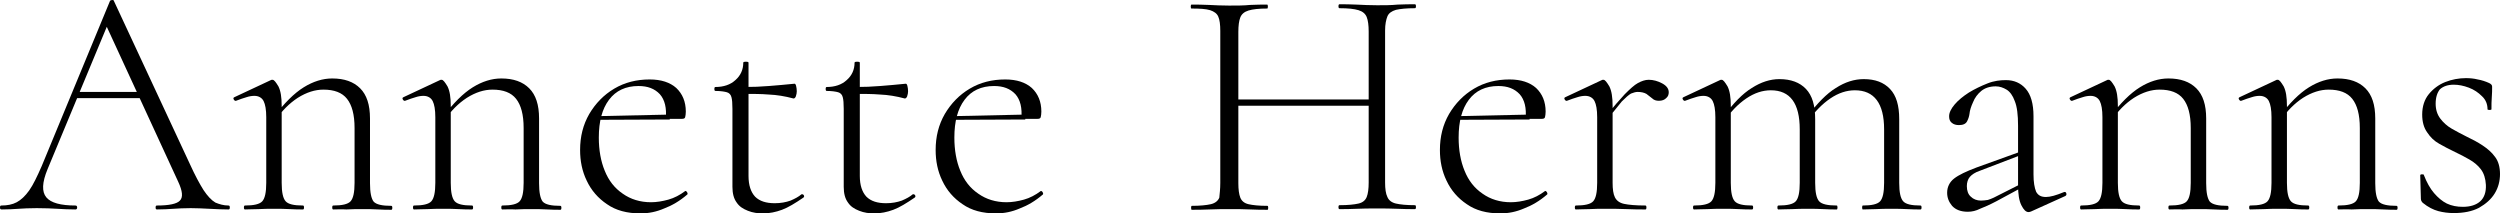 <?xml version="1.0" encoding="utf-8"?>
<!-- Generator: Adobe Illustrator 28.2.0, SVG Export Plug-In . SVG Version: 6.00 Build 0)  -->
<svg version="1.1" id="Ebene_1" xmlns="http://www.w3.org/2000/svg" xmlns:xlink="http://www.w3.org/1999/xlink" x="0px" y="0px"
	 viewBox="0 0 761.5 65" style="enable-background:new 0 0 761.5 65;" xml:space="preserve">
<g>
	<path d="M69.6,62.6c0.3,0,0.4,0.2,0.4,0.6s-0.1,0.6-0.4,0.6c-1.9,0-3.8-0.1-5.8-0.2c-2-0.1-3.9-0.2-5.7-0.2c-2.1,0-3.8,0.1-5.3,0.2
		s-3.2,0.2-5,0.2c-0.3,0-0.4-0.2-0.4-0.6s0.1-0.6,0.4-0.6c3.7,0,6.1-0.5,7-1.5c1-1,0.8-2.9-0.5-5.7L31.9,6.8l1.9-1.7L14.5,51.5
		c-1.7,4.1-1.8,6.9-0.4,8.6s4.4,2.5,8.9,2.5c0.3,0,0.5,0.2,0.5,0.6s-0.2,0.6-0.5,0.6c-2,0-3.8-0.1-5.5-0.2s-3.8-0.2-6.3-0.2
		c-2.3,0-4.2,0.1-5.6,0.2s-3.1,0.2-5.1,0.2c-0.4,0-0.5-0.2-0.5-0.6s0.1-0.6,0.4-0.6c1.8,0,3.4-0.3,4.7-1s2.6-1.9,3.8-3.6
		s2.4-4.2,3.8-7.4L33.5,0.3C33.6,0.1,33.9,0,34.2,0s0.5,0.1,0.5,0.3l23.2,49.8c1.5,3.3,2.9,5.9,4.1,7.8c1.2,1.8,2.4,3.1,3.6,3.8
		C66.8,62.2,68.1,62.6,69.6,62.6z M21.4,29.9l1.5-1.9h20.6l0.7,1.9H21.4z"/>
	<path d="M74.6,63.8c-0.2,0-0.3-0.2-0.3-0.6s0.1-0.6,0.3-0.6c2.7,0,4.5-0.4,5.3-1.3s1.2-2.7,1.2-5.6v-20c0-2.3-0.3-3.9-0.8-4.9
		s-1.5-1.6-2.8-1.6c-0.7,0-1.5,0.1-2.4,0.4c-0.9,0.3-2,0.6-3.2,1.1c-0.3,0.1-0.5-0.1-0.7-0.4c-0.2-0.3-0.1-0.6,0.2-0.7l11.1-5.2
		c0.1-0.1,0.3-0.1,0.5-0.1c0.5,0,1,0.7,1.8,2c0.7,1.4,1,3.3,1,6v23.4c0,2.9,0.4,4.7,1.2,5.6c0.8,0.9,2.5,1.3,5.3,1.3
		c0.2,0,0.3,0.2,0.3,0.6s-0.1,0.6-0.3,0.6c-1.1,0-2.5,0-4-0.1c-1.5-0.1-3.1-0.1-4.8-0.1s-3.3,0-4.8,0.1
		C77.1,63.7,75.7,63.8,74.6,63.8z M101.5,63.8c-0.2,0-0.3-0.2-0.3-0.6s0.1-0.6,0.3-0.6c2.7,0,4.5-0.4,5.3-1.3s1.2-2.7,1.2-5.6V39
		c0-4.1-0.8-7-2.3-8.9c-1.5-1.9-3.9-2.8-7.2-2.8c-2.5,0-5.1,0.8-7.8,2.5c-2.6,1.7-4.9,4-6.8,6.9l-0.4-1.2c3.1-4.1,6.1-7.1,9-8.9
		c2.9-1.8,5.8-2.7,8.7-2.7c3.7,0,6.5,1,8.5,3s3,5,3,9.2v19.7c0,2.9,0.4,4.7,1.1,5.6c0.8,0.9,2.6,1.3,5.4,1.3c0.2,0,0.3,0.2,0.3,0.6
		s-0.1,0.6-0.3,0.6c-1.1,0-2.5,0-4-0.1s-3.1-0.1-4.8-0.1c-1.7,0-3.3,0-4.9,0.1C104,63.7,102.6,63.8,101.5,63.8z"/>
	<path d="M126.1,63.8c-0.2,0-0.3-0.2-0.3-0.6s0.1-0.6,0.3-0.6c2.7,0,4.5-0.4,5.3-1.3c0.8-0.9,1.2-2.7,1.2-5.6v-20
		c0-2.3-0.3-3.9-0.8-4.9s-1.5-1.6-2.8-1.6c-0.7,0-1.5,0.1-2.4,0.4c-0.9,0.3-2,0.6-3.2,1.1c-0.3,0.1-0.5-0.1-0.7-0.4
		c-0.2-0.3-0.1-0.6,0.2-0.7l11.1-5.2c0.1-0.1,0.3-0.1,0.5-0.1c0.5,0,1,0.7,1.8,2c0.7,1.4,1,3.3,1,6v23.4c0,2.9,0.4,4.7,1.2,5.6
		s2.5,1.3,5.3,1.3c0.2,0,0.3,0.2,0.3,0.6s-0.1,0.6-0.3,0.6c-1.1,0-2.5,0-4-0.1s-3.1-0.1-4.8-0.1s-3.3,0-4.8,0.1
		C128.6,63.7,127.2,63.8,126.1,63.8z M153,63.8c-0.2,0-0.3-0.2-0.3-0.6s0.1-0.6,0.3-0.6c2.7,0,4.5-0.4,5.3-1.3s1.2-2.7,1.2-5.6V39
		c0-4.1-0.8-7-2.3-8.9c-1.5-1.9-3.9-2.8-7.2-2.8c-2.5,0-5.1,0.8-7.8,2.5c-2.6,1.7-4.9,4-6.8,6.9l-0.4-1.2c3.1-4.1,6.1-7.1,9-8.9
		c2.9-1.8,5.8-2.7,8.7-2.7c3.7,0,6.5,1,8.5,3s3,5,3,9.2v19.7c0,2.9,0.4,4.7,1.1,5.6c0.8,0.9,2.6,1.3,5.4,1.3c0.2,0,0.3,0.2,0.3,0.6
		s-0.1,0.6-0.3,0.6c-1.1,0-2.5,0-4-0.1s-3.1-0.1-4.8-0.1s-3.3,0-4.9,0.1C155.5,63.7,154.1,63.8,153,63.8z"/>
	<path d="M195.1,65c-4.1,0-7.5-0.9-10.2-2.8c-2.7-1.8-4.8-4.2-6.2-7.2c-1.4-2.9-2-6-2-9.3c0-4.1,0.9-7.7,2.8-11
		c1.9-3.2,4.4-5.8,7.6-7.7c3.2-1.9,6.8-2.8,10.8-2.8c3.5,0,6.2,0.9,8.1,2.6c1.9,1.8,2.9,4.2,2.9,7.2c0,0.7-0.1,1.3-0.2,1.7
		c-0.1,0.4-0.5,0.5-1,0.5h-4.9c0.3-3.3-0.3-5.8-1.8-7.5c-1.6-1.7-3.7-2.5-6.5-2.5c-3.9,0-6.9,1.4-9,4.2s-3.1,6.6-3.1,11.5
		c0,3.8,0.6,7.2,1.8,10.1c1.2,3,3,5.3,5.5,7c2.4,1.7,5.3,2.6,8.6,2.6c1.7,0,3.5-0.3,5.3-0.8s3.5-1.4,5.1-2.6c0.1-0.1,0.3,0,0.5,0.2
		c0.2,0.3,0.3,0.5,0.2,0.8c-2.3,2-4.7,3.4-7.1,4.3C200,64.5,197.6,65,195.1,65z M181.1,36.5l-0.1-1.1l23-0.5v1.5L181.1,36.5z"/>
	<path d="M232.4,65c-1.6,0-3.1-0.2-4.6-0.8s-2.6-1.3-3.4-2.5c-0.9-1.2-1.3-2.8-1.3-4.8V33.2c0-1.7-0.1-2.9-0.3-3.6
		c-0.2-0.8-0.7-1.3-1.4-1.5s-1.9-0.4-3.5-0.4c-0.2,0-0.3-0.2-0.3-0.6s0.1-0.6,0.3-0.6c2.5,0,4.6-0.7,6.1-2.1
		c1.6-1.4,2.4-3.2,2.4-5.3c0-0.2,0.2-0.3,0.8-0.3s0.8,0.1,0.8,0.3v34.5c0,2.8,0.7,4.9,2,6.3c1.4,1.4,3.4,2,6,2
		c1.8,0,3.4-0.3,4.8-0.8c1.4-0.6,2.5-1.2,3.3-1.9c0.3-0.1,0.5,0,0.7,0.2c0.2,0.3,0.2,0.6-0.1,0.8c-2.5,1.7-4.6,3-6.5,3.7
		C236.3,64.6,234.4,65,232.4,65z M241.7,30c-2.6-0.7-5.1-1.1-7.5-1.2c-2.4-0.2-4.9-0.2-7.5-0.2v-2.1c2.6,0,5.1-0.1,7.5-0.3
		s5-0.4,7.8-0.7c0.2,0,0.4,0.2,0.5,0.7c0.1,0.4,0.2,1,0.2,1.6c0,0.5-0.1,1-0.3,1.6C242.2,29.8,242,30,241.7,30z"/>
	<path d="M266.3,65c-1.6,0-3.1-0.2-4.6-0.8s-2.6-1.3-3.4-2.5c-0.9-1.2-1.3-2.8-1.3-4.8V33.2c0-1.7-0.1-2.9-0.3-3.6
		c-0.2-0.8-0.7-1.3-1.4-1.5c-0.7-0.2-1.9-0.4-3.5-0.4c-0.2,0-0.3-0.2-0.3-0.6s0.1-0.6,0.3-0.6c2.5,0,4.6-0.7,6.1-2.1
		c1.6-1.4,2.4-3.2,2.4-5.3c0-0.2,0.2-0.3,0.8-0.3s0.8,0.1,0.8,0.3v34.5c0,2.8,0.7,4.9,2,6.3c1.4,1.4,3.4,2,6,2
		c1.8,0,3.4-0.3,4.8-0.8c1.4-0.6,2.5-1.2,3.3-1.9c0.3-0.1,0.5,0,0.7,0.2c0.2,0.3,0.2,0.6-0.1,0.8c-2.5,1.7-4.6,3-6.5,3.7
		C270.2,64.6,268.3,65,266.3,65z M275.6,30c-2.6-0.7-5.1-1.1-7.5-1.2c-2.4-0.2-4.9-0.2-7.5-0.2v-2.1c2.6,0,5.1-0.1,7.5-0.3
		s5-0.4,7.8-0.7c0.2,0,0.4,0.2,0.5,0.7c0.1,0.4,0.2,1,0.2,1.6c0,0.5-0.1,1-0.3,1.6C276.1,29.8,275.9,30,275.6,30z"/>
	<path d="M303.4,65c-4.1,0-7.5-0.9-10.2-2.8c-2.7-1.8-4.8-4.2-6.2-7.2c-1.4-2.9-2-6-2-9.3c0-4.1,0.9-7.7,2.8-11
		c1.9-3.2,4.4-5.8,7.6-7.7s6.8-2.8,10.8-2.8c3.5,0,6.2,0.9,8.1,2.6c1.9,1.8,2.9,4.2,2.9,7.2c0,0.7-0.1,1.3-0.2,1.7s-0.5,0.5-1,0.5
		h-4.9c0.3-3.3-0.3-5.8-1.8-7.5c-1.6-1.7-3.7-2.5-6.5-2.5c-3.9,0-6.9,1.4-9,4.2s-3.1,6.6-3.1,11.5c0,3.8,0.6,7.2,1.8,10.1
		c1.2,3,3,5.3,5.5,7c2.4,1.7,5.3,2.6,8.6,2.6c1.7,0,3.5-0.3,5.3-0.8s3.5-1.4,5.1-2.6c0.1-0.1,0.3,0,0.5,0.2c0.2,0.3,0.3,0.5,0.2,0.8
		c-2.3,2-4.7,3.4-7.1,4.3C308.3,64.5,305.9,65,303.4,65z M289.4,36.5l-0.1-1.1l23-0.5v1.5L289.4,36.5z"/>
	<path d="M371.7,55.7V9.4c0-1.9-0.2-3.4-0.6-4.3c-0.4-1-1.3-1.6-2.5-2c-1.3-0.4-3.2-0.5-5.7-0.5c-0.1,0-0.2-0.2-0.2-0.6
		c0-0.4,0.1-0.6,0.2-0.6c1.6,0,3.4,0,5.3,0.1c2,0.1,4,0.2,6.2,0.2c2.3,0,4.5,0,6.4-0.2c1.9-0.1,3.7-0.1,5.2-0.1
		c0.1,0,0.2,0.2,0.2,0.6c0,0.4-0.1,0.6-0.2,0.6c-2.5,0-4.4,0.2-5.7,0.6c-1.3,0.4-2.1,1.1-2.5,2.1s-0.6,2.5-0.6,4.4v46.1
		c0,1.9,0.2,3.4,0.6,4.4s1.2,1.7,2.5,2s3.2,0.5,5.8,0.5c0.1,0,0.2,0.2,0.2,0.6s-0.1,0.6-0.2,0.6c-1.6,0-3.3,0-5.2-0.1
		c-1.9-0.1-4-0.1-6.3-0.1c-2.1,0-4.2,0-6.2,0.1s-3.8,0.1-5.4,0.1c-0.1,0-0.2-0.2-0.2-0.6s0.1-0.6,0.2-0.6c2.5,0,4.5-0.2,5.8-0.5
		s2.2-1,2.6-2C371.5,59.1,371.7,57.6,371.7,55.7z M374.1,32.2v-1.9h45v1.9H374.1z M416.9,9.6c0-1.9-0.2-3.4-0.6-4.4
		s-1.2-1.7-2.5-2.1c-1.3-0.4-3.2-0.6-5.8-0.6c-0.2,0-0.3-0.2-0.3-0.6c0-0.4,0.1-0.6,0.3-0.6c1.5,0,3.3,0,5.2,0.1
		c2,0.1,4.1,0.2,6.3,0.2c2.1,0,4.2,0,6.2-0.2c2-0.1,3.8-0.1,5.3-0.1c0.2,0,0.3,0.2,0.3,0.6c0,0.4-0.1,0.6-0.3,0.6
		c-2.5,0-4.5,0.2-5.8,0.5c-1.3,0.4-2.2,1-2.6,2s-0.7,2.4-0.7,4.3v46.3c0,1.9,0.2,3.4,0.7,4.4c0.4,1,1.3,1.7,2.6,2
		c1.3,0.3,3.2,0.5,5.8,0.5c0.2,0,0.3,0.2,0.3,0.6s-0.1,0.6-0.3,0.6c-1.5,0-3.3,0-5.3-0.1s-4.1-0.1-6.2-0.1c-2.3,0-4.4,0-6.3,0.1
		c-2,0.1-3.7,0.1-5.2,0.1c-0.2,0-0.3-0.2-0.3-0.6s0.1-0.6,0.3-0.6c2.6,0,4.5-0.2,5.8-0.5s2.1-1,2.5-2s0.6-2.5,0.6-4.4V9.6z"/>
	<path d="M457,65c-4.1,0-7.5-0.9-10.2-2.8c-2.7-1.8-4.8-4.2-6.2-7.2c-1.4-2.9-2-6-2-9.3c0-4.1,0.9-7.7,2.8-11
		c1.9-3.2,4.4-5.8,7.6-7.7c3.2-1.9,6.8-2.8,10.8-2.8c3.5,0,6.2,0.9,8.1,2.6c1.9,1.8,2.9,4.2,2.9,7.2c0,0.7-0.1,1.3-0.2,1.7
		c-0.1,0.4-0.5,0.5-1,0.5h-4.9c0.3-3.3-0.3-5.8-1.8-7.5c-1.6-1.7-3.7-2.5-6.5-2.5c-3.9,0-6.9,1.4-9,4.2s-3.1,6.6-3.1,11.5
		c0,3.8,0.6,7.2,1.8,10.1c1.2,3,3,5.3,5.5,7c2.4,1.7,5.3,2.6,8.6,2.6c1.7,0,3.5-0.3,5.3-0.8s3.5-1.4,5.1-2.6c0.1-0.1,0.3,0,0.5,0.2
		c0.2,0.3,0.3,0.5,0.2,0.8c-2.3,2-4.7,3.4-7.1,4.3C461.9,64.5,459.5,65,457,65z M443,36.5l-0.1-1.1l23-0.5v1.5L443,36.5z"/>
	<path d="M480,63.8c-0.2,0-0.3-0.2-0.3-0.6s0.1-0.6,0.3-0.6c2.7,0,4.5-0.4,5.3-1.3s1.2-2.7,1.2-5.6v-20c0-2.3-0.3-3.9-0.8-4.9
		s-1.5-1.6-2.8-1.6c-0.7,0-1.5,0.1-2.4,0.4c-0.9,0.3-2,0.6-3.2,1.1c-0.3,0.1-0.5-0.1-0.7-0.4c-0.2-0.3-0.1-0.6,0.2-0.7l11.1-5.2
		c0.1-0.1,0.3-0.1,0.5-0.1c0.5,0,1,0.7,1.8,2c0.7,1.4,1,3.3,1,6v23.4c0,1.9,0.2,3.4,0.7,4.4s1.4,1.7,2.8,2c1.4,0.3,3.6,0.5,6.5,0.5
		c0.2,0,0.3,0.2,0.3,0.6s-0.1,0.6-0.3,0.6c-1.6,0-3.5,0-5.6-0.1s-4.4-0.1-6.7-0.1c-1.7,0-3.3,0-4.8,0.1
		C482.5,63.7,481.1,63.8,480,63.8z M489.3,36.7l-0.4-1c2.5-3.1,4.5-5.4,6-7c1.6-1.6,2.9-2.8,4-3.4c1.1-0.6,2.2-1,3.3-1
		c1.4,0,2.8,0.4,4.1,1.1c1.3,0.7,2,1.6,2,2.7c0,0.7-0.2,1.3-0.8,1.8c-0.5,0.5-1.2,0.8-2.2,0.8c-0.8,0-1.5-0.2-2-0.7
		c-0.6-0.5-1.2-0.9-1.8-1.4c-0.7-0.4-1.6-0.6-2.7-0.6c-0.6,0-1.2,0.2-2,0.5c-0.7,0.4-1.6,1.2-2.8,2.4
		C493,32.2,491.4,34.1,489.3,36.7z"/>
	<path d="M516,63.8c-0.2,0-0.3-0.2-0.3-0.6s0.1-0.6,0.3-0.6c2.7,0,4.5-0.4,5.3-1.3s1.2-2.7,1.2-5.6v-20c0-2.3-0.3-3.9-0.8-4.9
		s-1.5-1.6-2.8-1.6c-0.7,0-1.5,0.1-2.4,0.4c-0.9,0.3-2,0.6-3.2,1.1c-0.3,0.1-0.5-0.1-0.7-0.4c-0.2-0.3-0.1-0.6,0.2-0.7l11.1-5.2
		c0.1-0.1,0.3-0.1,0.5-0.1c0.5,0,1,0.7,1.8,2c0.7,1.4,1,3.3,1,6v23.4c0,2.9,0.4,4.7,1.2,5.6s2.5,1.3,5.3,1.3c0.2,0,0.3,0.2,0.3,0.6
		s-0.1,0.6-0.3,0.6c-1.1,0-2.5,0-4-0.1s-3.1-0.1-4.8-0.1s-3.3,0-4.8,0.1C518.5,63.7,517.1,63.8,516,63.8z M541.7,63.8
		c-0.2,0-0.3-0.2-0.3-0.6s0.1-0.6,0.3-0.6c2.7,0,4.5-0.4,5.3-1.3s1.2-2.7,1.2-5.6V39.4c0-7.9-2.9-11.9-8.8-11.9
		c-2.5,0-5,0.8-7.5,2.5s-4.7,4-6.6,6.8l-0.4-1.2c3-4.1,5.9-7.1,8.7-8.8c2.8-1.8,5.6-2.7,8.4-2.7c3.5,0,6.2,1,8.1,3
		c1.9,2,2.8,5,2.8,9.2v19.4c0,2.9,0.4,4.7,1.2,5.6s2.6,1.3,5.4,1.3c0.1,0,0.2,0.2,0.2,0.6s-0.1,0.6-0.2,0.6c-1.2,0-2.5,0-4-0.1
		s-3.1-0.1-4.8-0.1s-3.3,0-4.9,0.1C544.2,63.7,542.8,63.8,541.7,63.8z M567.4,63.8c-0.1,0-0.2-0.2-0.2-0.6s0.1-0.6,0.2-0.6
		c2.7,0,4.5-0.4,5.3-1.3s1.2-2.7,1.2-5.6V39.4c0-7.9-3-11.9-8.9-11.9c-2.5,0-5,0.8-7.5,2.5s-4.7,4-6.7,6.8l-0.4-1.2
		c3.1-4.1,6-7.1,8.8-8.8c2.8-1.8,5.6-2.7,8.5-2.7c3.5,0,6.1,1,8,3s2.8,5,2.8,9.2v19.4c0,2.9,0.4,4.7,1.2,5.6s2.5,1.3,5.3,1.3
		c0.2,0,0.3,0.2,0.3,0.6s-0.1,0.6-0.3,0.6c-1.1,0-2.5,0-4-0.1s-3.2-0.1-4.9-0.1s-3.3,0-4.8,0.1C570,63.7,568.6,63.8,567.4,63.8z"/>
	<path d="M599.4,64.5c-2.1,0-3.7-0.6-4.8-1.8c-1-1.2-1.5-2.5-1.5-4c0-1.7,0.7-3.2,2.1-4.3c1.4-1.1,3.7-2.2,6.9-3.4l13.6-4.9l0.2,1
		L603.1,52c-1.5,0.5-2.5,1.2-3.1,1.9c-0.6,0.7-0.9,1.7-0.9,2.8c0,1.4,0.4,2.5,1.2,3.2c0.8,0.8,1.9,1.2,3.1,1.2
		c0.7,0,1.4-0.1,2.1-0.2c0.6-0.2,1.2-0.4,1.8-0.7l9.3-4.7l0.2,1.1l-8.7,4.7c-2.1,1.1-3.7,1.8-5,2.3
		C601.9,64.2,600.7,64.5,599.4,64.5z M618.7,64.4c-0.3,0.1-0.5,0.2-0.8,0.2c-0.8,0-1.5-0.7-2.2-2.1s-1-3.4-1-6.1V38.3
		c0-3.3-0.3-5.8-1-7.5c-0.6-1.7-1.5-2.9-2.5-3.5s-2.1-1-3.3-1c-1.8,0-3.3,0.5-4.4,1.4c-1.1,0.9-2,2.1-2.5,3.4
		c-0.6,1.3-1,2.5-1.1,3.6c-0.1,0.7-0.3,1.4-0.7,2.2c-0.4,0.8-1.2,1.2-2.5,1.2c-0.9,0-1.6-0.2-2.2-0.7c-0.6-0.5-0.8-1.1-0.8-2
		c0-1.1,0.6-2.3,1.7-3.6c1.1-1.3,2.6-2.5,4.3-3.6c1.8-1.1,3.7-2,5.7-2.8s3.9-1,5.6-1c2.5,0,4.5,0.9,6,2.6c1.6,1.8,2.4,4.6,2.4,8.4
		v17.7c0,2.4,0.3,4.1,0.8,5.3c0.6,1.1,1.5,1.6,3,1.6c1.3,0,3.1-0.5,5.5-1.5c0.3-0.1,0.6,0,0.7,0.4c0.1,0.4,0,0.6-0.3,0.8L618.7,64.4
		z"/>
	<path d="M633.9,63.8c-0.2,0-0.3-0.2-0.3-0.6s0.1-0.6,0.3-0.6c2.7,0,4.5-0.4,5.3-1.3s1.2-2.7,1.2-5.6v-20c0-2.3-0.3-3.9-0.8-4.9
		s-1.5-1.6-2.8-1.6c-0.7,0-1.5,0.1-2.4,0.4c-0.9,0.3-2,0.6-3.2,1.1c-0.3,0.1-0.5-0.1-0.7-0.4c-0.2-0.3-0.1-0.6,0.2-0.7l11.1-5.2
		c0.1-0.1,0.3-0.1,0.5-0.1c0.5,0,1,0.7,1.8,2c0.7,1.4,1,3.3,1,6v23.4c0,2.9,0.4,4.7,1.2,5.6s2.5,1.3,5.3,1.3c0.2,0,0.3,0.2,0.3,0.6
		s-0.1,0.6-0.3,0.6c-1.1,0-2.5,0-4-0.1s-3.1-0.1-4.8-0.1s-3.3,0-4.8,0.1C636.4,63.7,635,63.8,633.9,63.8z M660.8,63.8
		c-0.2,0-0.3-0.2-0.3-0.6s0.1-0.6,0.3-0.6c2.7,0,4.5-0.4,5.3-1.3s1.2-2.7,1.2-5.6V39c0-4.1-0.8-7-2.3-8.9c-1.5-1.9-3.9-2.8-7.2-2.8
		c-2.5,0-5.1,0.8-7.8,2.5c-2.6,1.7-4.9,4-6.8,6.9l-0.4-1.2c3.1-4.1,6.1-7.1,9-8.9c2.9-1.8,5.8-2.7,8.7-2.7c3.7,0,6.5,1,8.5,3
		s3,5,3,9.2v19.7c0,2.9,0.4,4.7,1.1,5.6c0.8,0.9,2.6,1.3,5.4,1.3c0.2,0,0.3,0.2,0.3,0.6s-0.1,0.6-0.3,0.6c-1.1,0-2.5,0-4-0.1
		s-3.1-0.1-4.8-0.1s-3.3,0-4.9,0.1C663.3,63.7,661.9,63.8,660.8,63.8z"/>
	<path d="M685.4,63.8c-0.2,0-0.3-0.2-0.3-0.6s0.1-0.6,0.3-0.6c2.7,0,4.5-0.4,5.3-1.3s1.2-2.7,1.2-5.6v-20c0-2.3-0.3-3.9-0.8-4.9
		s-1.5-1.6-2.8-1.6c-0.7,0-1.5,0.1-2.4,0.4c-0.9,0.3-2,0.6-3.2,1.1c-0.3,0.1-0.5-0.1-0.7-0.4c-0.2-0.3-0.1-0.6,0.2-0.7l11.1-5.2
		c0.1-0.1,0.3-0.1,0.5-0.1c0.5,0,1,0.7,1.8,2c0.7,1.4,1,3.3,1,6v23.4c0,2.9,0.4,4.7,1.2,5.6s2.5,1.3,5.3,1.3c0.2,0,0.3,0.2,0.3,0.6
		s-0.1,0.6-0.3,0.6c-1.1,0-2.5,0-4-0.1s-3.1-0.1-4.8-0.1s-3.3,0-4.8,0.1C687.9,63.7,686.5,63.8,685.4,63.8z M712.3,63.8
		c-0.2,0-0.3-0.2-0.3-0.6s0.1-0.6,0.3-0.6c2.7,0,4.5-0.4,5.3-1.3s1.2-2.7,1.2-5.6V39c0-4.1-0.8-7-2.3-8.9c-1.5-1.9-3.9-2.8-7.2-2.8
		c-2.5,0-5.1,0.8-7.8,2.5c-2.6,1.7-4.9,4-6.8,6.9l-0.4-1.2c3.1-4.1,6.1-7.1,9-8.9c2.9-1.8,5.8-2.7,8.7-2.7c3.7,0,6.5,1,8.5,3
		s3,5,3,9.2v19.7c0,2.9,0.4,4.7,1.1,5.6c0.8,0.9,2.6,1.3,5.4,1.3c0.2,0,0.3,0.2,0.3,0.6s-0.1,0.6-0.3,0.6c-1.1,0-2.5,0-4-0.1
		s-3.1-0.1-4.8-0.1s-3.3,0-4.9,0.1C714.8,63.7,713.4,63.8,712.3,63.8z"/>
	<path d="M741.9,31.6c0,1.8,0.5,3.3,1.4,4.5c0.9,1.2,2.1,2.3,3.5,3.1c1.4,0.8,2.9,1.6,4.5,2.4c1.7,0.8,3.4,1.7,4.9,2.7
		s2.8,2.1,3.8,3.5c1,1.3,1.5,3.1,1.5,5.2s-0.5,4.1-1.6,5.9s-2.7,3.2-4.8,4.4c-2.1,1.1-4.7,1.6-7.7,1.6c-1.6,0-3.2-0.2-4.7-0.6
		s-3.1-1.2-4.7-2.5c-0.1-0.1-0.3-0.3-0.4-0.5c-0.1-0.2-0.2-0.4-0.2-0.7l-0.2-7.2c0-0.2,0.2-0.3,0.5-0.3c0.4,0,0.6,0,0.6,0.2
		c0.9,2.3,1.9,4.1,3.1,5.5c1.2,1.4,2.5,2.5,3.9,3.2c1.5,0.7,3.1,1,4.9,1c2.3,0,4.1-0.6,5.3-1.7s1.8-2.8,1.7-5
		c-0.1-1.9-0.6-3.5-1.5-4.7c-0.9-1.2-2.1-2.2-3.5-3c-1.4-0.8-2.9-1.6-4.4-2.3c-1.7-0.8-3.2-1.6-4.8-2.5s-2.7-2-3.7-3.5
		c-1-1.4-1.5-3.2-1.5-5.4c0-2.5,0.7-4.6,2-6.2c1.3-1.6,3-2.9,5-3.7s4.2-1.2,6.3-1.2c1.2,0,2.4,0.1,3.6,0.4c1.2,0.2,2.4,0.6,3.5,1.1
		c0.6,0.3,0.9,0.6,0.9,1.1c0,1,0,2.1-0.1,3.2c-0.1,1.1-0.1,2.4-0.1,3.7c0,0.1-0.2,0.2-0.6,0.2c-0.4,0-0.6-0.1-0.6-0.2
		c0-1.5-0.5-2.9-1.7-4c-1.1-1.1-2.4-2-4-2.6s-3.1-0.9-4.6-0.9c-1.8,0-3.2,0.5-4.2,1.4C742.4,28.2,741.9,29.6,741.9,31.6z"/>
</g>
</svg>
